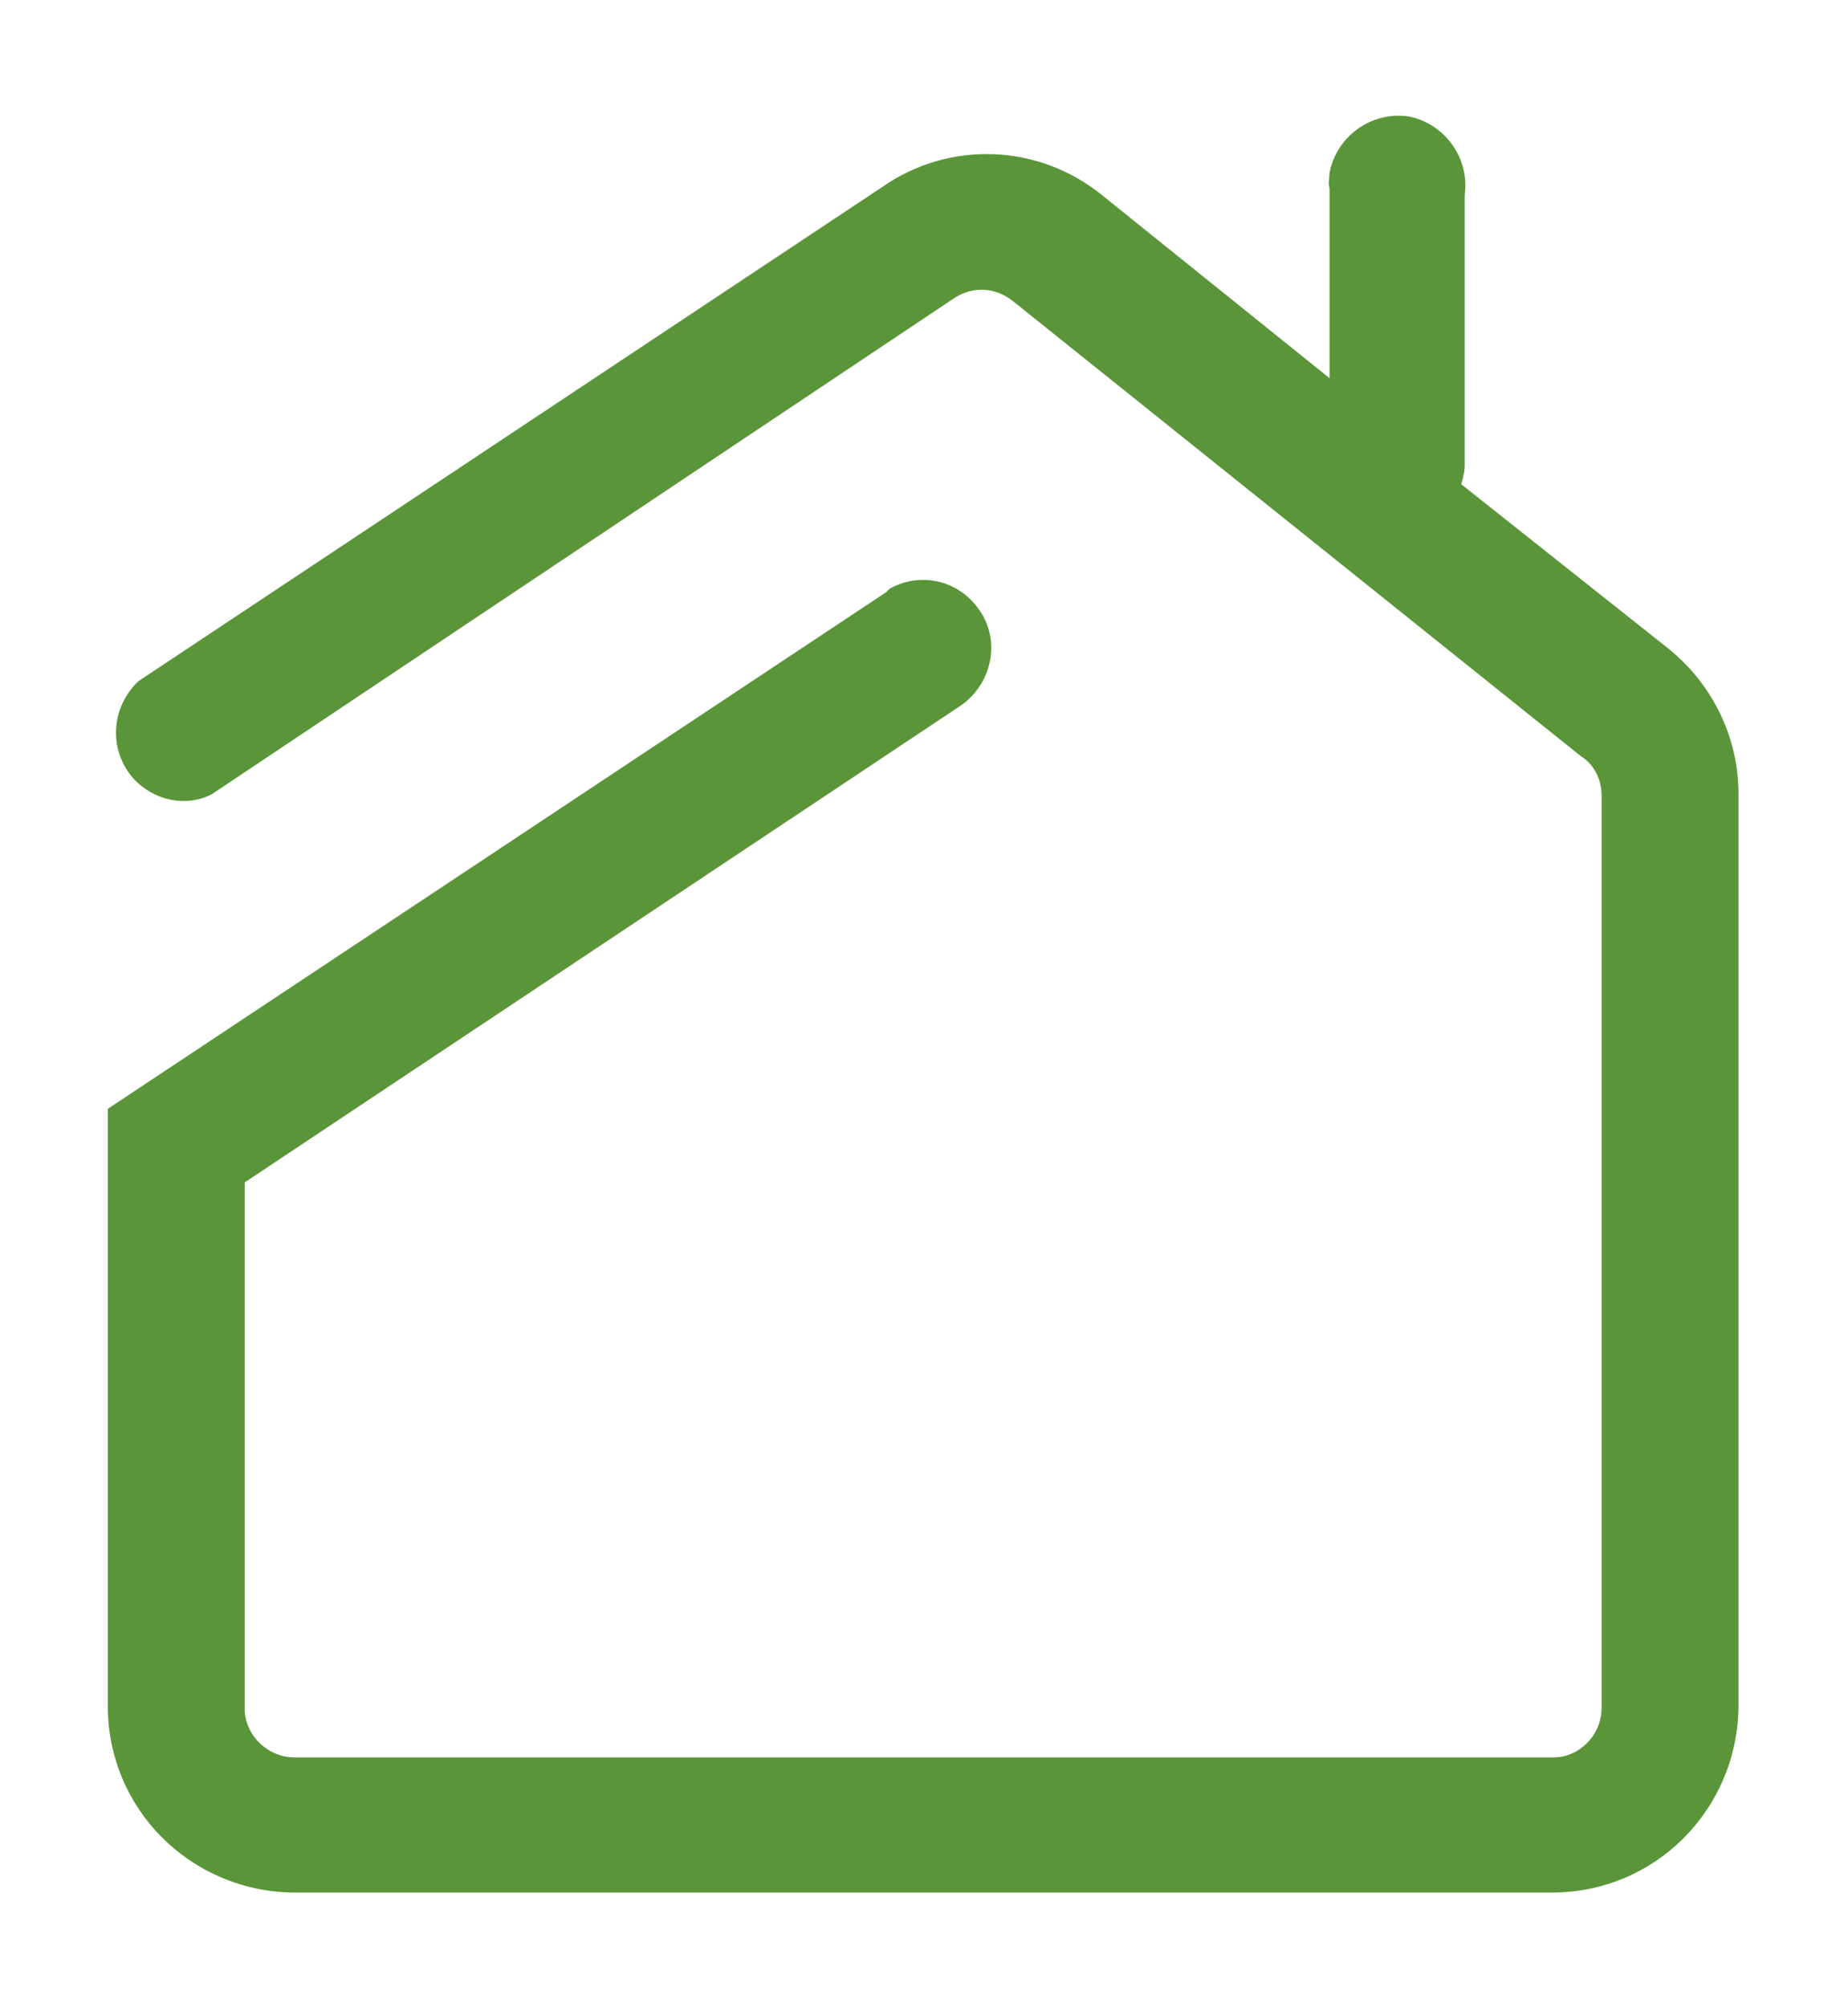 <?xml version="1.0" encoding="utf-8"?>
<!-- Generator: Adobe Illustrator 22.1.0, SVG Export Plug-In . SVG Version: 6.00 Build 0)  -->
<svg version="1.1" id="Layer_1" xmlns="http://www.w3.org/2000/svg" xmlns:xlink="http://www.w3.org/1999/xlink" x="0px" y="0px"
	 viewBox="0 0 108 117.3" style="enable-background:new 0 0 108 117.3;" xml:space="preserve">
<style type="text/css">
	.st0{fill:#5A9639;}
</style>
<title>00699pate1801_ZIEMIA_BIELSKA_MarkaLZB_STRONA_IKONY</title>
<path id="Path_271" class="st0" d="M97.5,37.9l-12.1-9.6c0.1-0.4,0.2-0.7,0.2-1.1V11.4c0.3-2.2-1.2-4.2-3.3-4.6
	c-2.2-0.3-4.2,1.2-4.6,3.3c0,0.3-0.1,0.6,0,0.9v11.1L64.4,11.4c-3.7-3-8.9-3.2-12.8-0.5L8.1,39.8c-1.6,1.5-1.8,4-0.3,5.7
	c1.2,1.3,3.1,1.7,4.6,0.9l0,0l43.4-29c1.1-0.7,2.4-0.6,3.4,0.2l33.2,26.6c0.8,0.5,1.2,1.4,1.2,2.3v53.3c0,1.6-1.3,2.9-2.8,2.9
	c0,0,0,0,0,0H17.2c-1.5,0-2.8-1.2-2.9-2.7V69.1l41.9-27.9c1.8-1.3,2.3-3.8,1-5.6c-1.2-1.7-3.4-2.2-5.2-1.2l-0.2,0.2L6.3,64.8v34.9
	c0,6,4.8,10.8,10.8,10.9c0,0,0,0,0,0h73.6c6,0,10.8-4.8,10.9-10.8V46.4C101.6,43.1,100.1,40,97.5,37.9z"/>
</svg>
